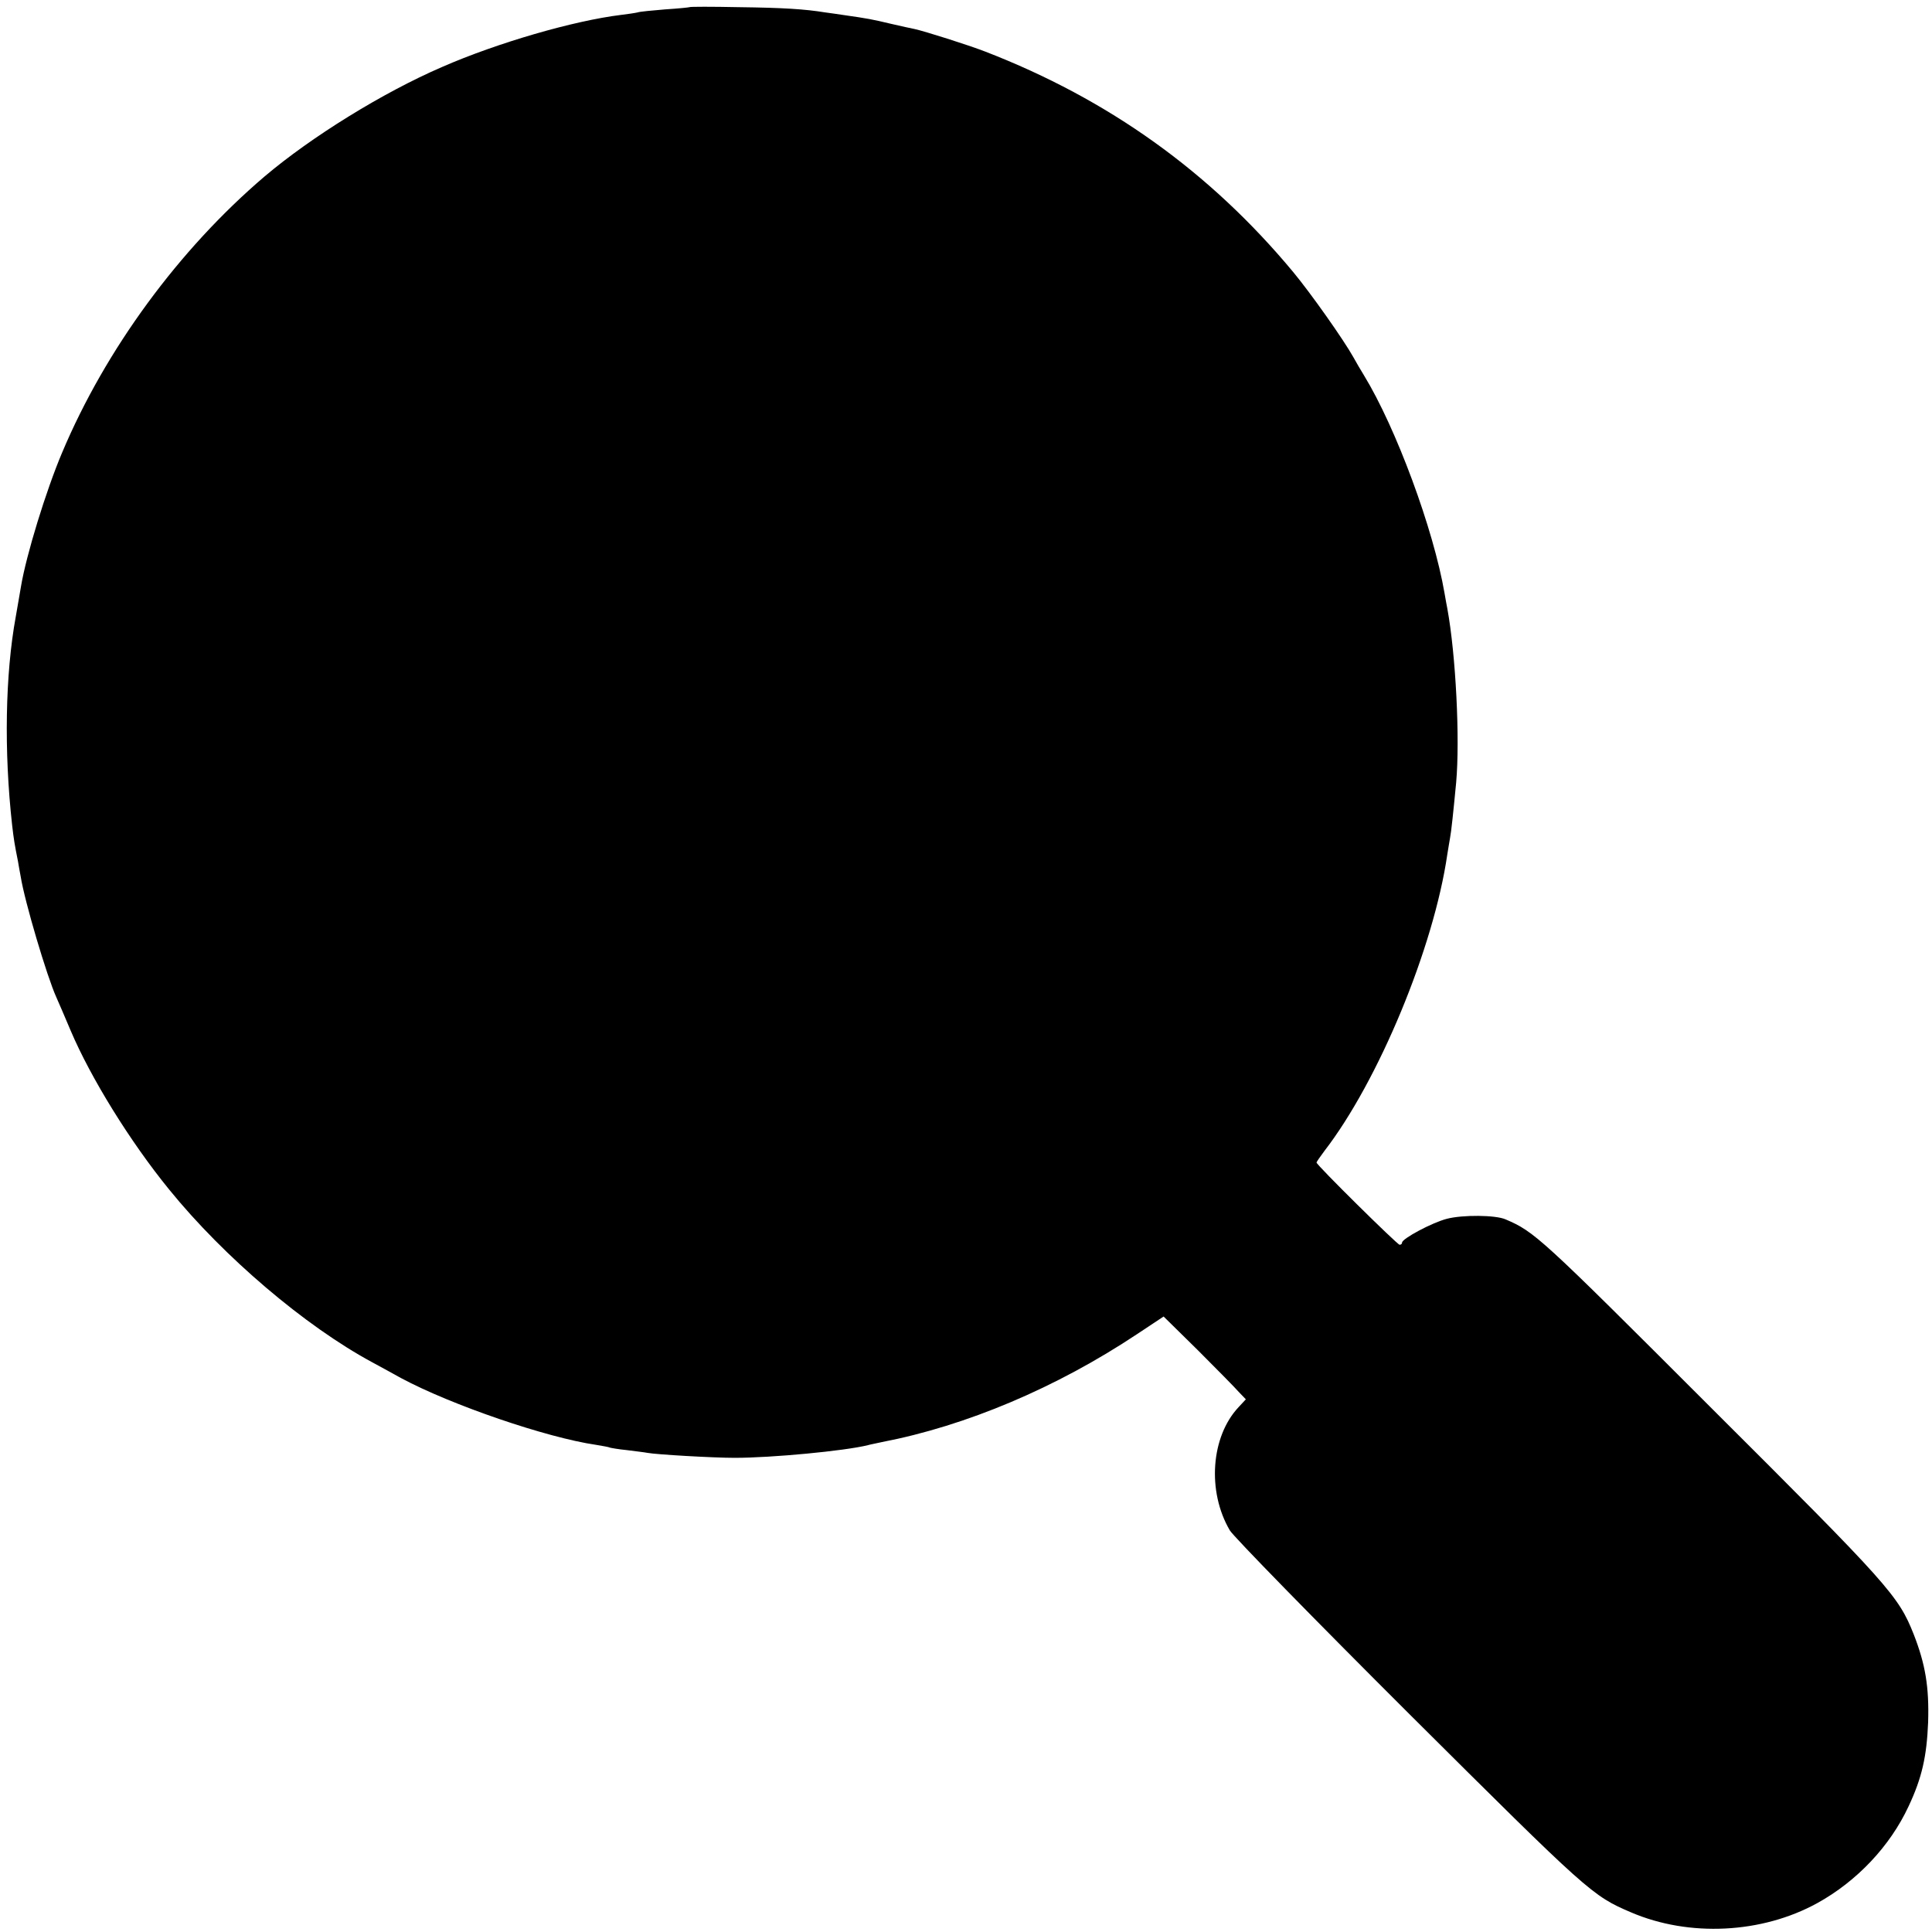 <?xml version="1.0" standalone="no"?>
<!DOCTYPE svg PUBLIC "-//W3C//DTD SVG 20010904//EN"
 "http://www.w3.org/TR/2001/REC-SVG-20010904/DTD/svg10.dtd">
<svg version="1.0" xmlns="http://www.w3.org/2000/svg"
 width="700pt" height="700pt" viewBox="0 0 700 700"
 preserveAspectRatio="xMidYMid meet">
<g transform="translate(0,700) scale(0.1,-0.1)"
fill="#000000" stroke="none">
<path d="M2498 6974 c-2 -1 -41 -5 -88 -8 -47 -4 -92 -8 -100 -11 -8 -2 -35
-6 -60 -9 -171 -21 -448 -101 -649 -189 -215 -93 -473 -253 -642 -396 -311
-265 -577 -628 -734 -1001 -58 -137 -130 -371 -149 -485 -3 -16 -11 -66 -19
-110 -38 -208 -43 -486 -13 -755 6 -52 9 -70 21 -130 2 -14 7 -39 10 -56 14
-89 95 -362 129 -437 8 -17 31 -72 52 -121 73 -172 216 -403 357 -576 199
-245 493 -495 736 -626 29 -16 76 -41 104 -57 183 -98 528 -216 707 -242 24
-4 47 -8 50 -10 3 -1 30 -6 61 -9 31 -4 65 -8 75 -10 31 -6 237 -18 316 -18
134 0 399 25 483 46 6 2 28 6 50 11 306 59 633 197 926 392 l95 63 125 -123
c68 -68 135 -136 148 -151 l25 -26 -26 -28 c-101 -107 -115 -306 -32 -447 13
-22 306 -322 651 -666 649 -646 662 -658 803 -718 210 -90 474 -77 675 34 143
79 263 206 330 350 49 104 66 182 71 305 4 128 -10 210 -52 318 -56 141 -88
177 -740 827 -615 615 -634 632 -739 677 -36 16 -156 17 -213 2 -54 -14 -162
-72 -162 -86 0 -5 -4 -8 -9 -8 -8 0 -301 289 -301 298 0 2 13 21 28 41 197
255 397 738 446 1076 4 23 8 50 10 60 4 19 12 95 22 200 14 157 -1 461 -32
630 -2 11 -7 36 -10 55 -40 233 -176 600 -292 790 -12 19 -29 49 -38 65 -35
63 -155 233 -219 310 -301 362 -668 625 -1115 798 -62 24 -220 74 -257 82 -10
2 -48 10 -86 19 -67 16 -83 19 -167 31 -25 4 -56 8 -70 10 -74 12 -152 17
-312 19 -98 2 -179 2 -180 0z"/>
</g>
</svg>
